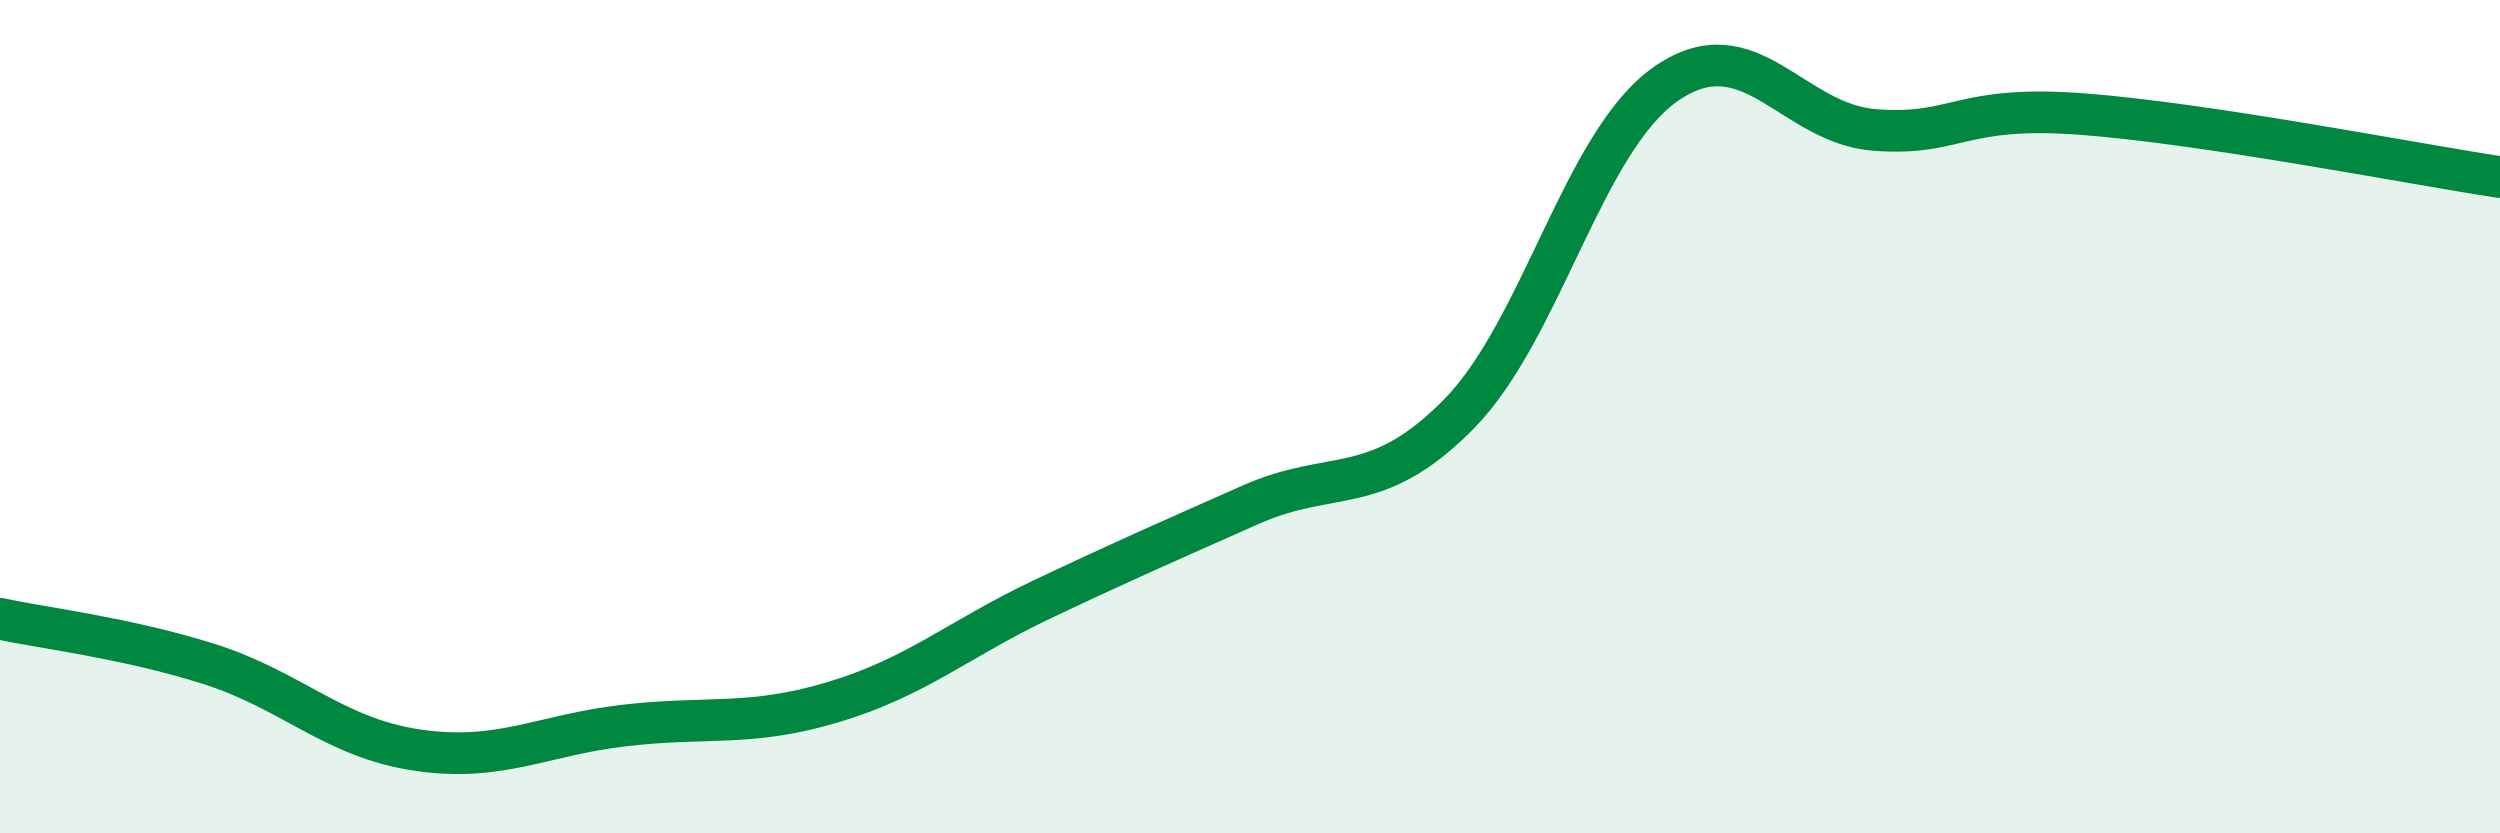 
    <svg width="60" height="20" viewBox="0 0 60 20" xmlns="http://www.w3.org/2000/svg">
      <path
        d="M 0,14.85 C 1,15.07 3,15.3 5,15.93 C 7,16.56 8,17.7 10,18 C 12,18.3 13,17.64 15,17.41 C 17,17.18 18,17.45 20,16.85 C 22,16.25 23,15.34 25,14.39 C 27,13.44 28,13.01 30,12.12 C 32,11.23 33,11.97 35,9.95 C 37,7.93 38,3.37 40,2 C 42,0.63 43,2.97 45,3.12 C 47,3.27 47,2.51 50,2.74 C 53,2.97 58,3.95 60,4.25L60 20L0 20Z"
        fill="#008740"
        opacity="0.1"
        stroke-linecap="round"
        stroke-linejoin="round"
      />
      <path
        d="M 0,14.85 C 1,15.07 3,15.3 5,15.93 C 7,16.56 8,17.7 10,18 C 12,18.3 13,17.64 15,17.41 C 17,17.18 18,17.45 20,16.85 C 22,16.25 23,15.34 25,14.39 C 27,13.44 28,13.01 30,12.12 C 32,11.23 33,11.97 35,9.95 C 37,7.93 38,3.37 40,2 C 42,0.63 43,2.97 45,3.12 C 47,3.27 47,2.51 50,2.74 C 53,2.97 58,3.95 60,4.25"
        stroke="#008740"
        stroke-width="1"
        fill="none"
        stroke-linecap="round"
        stroke-linejoin="round"
      />
    </svg>
  